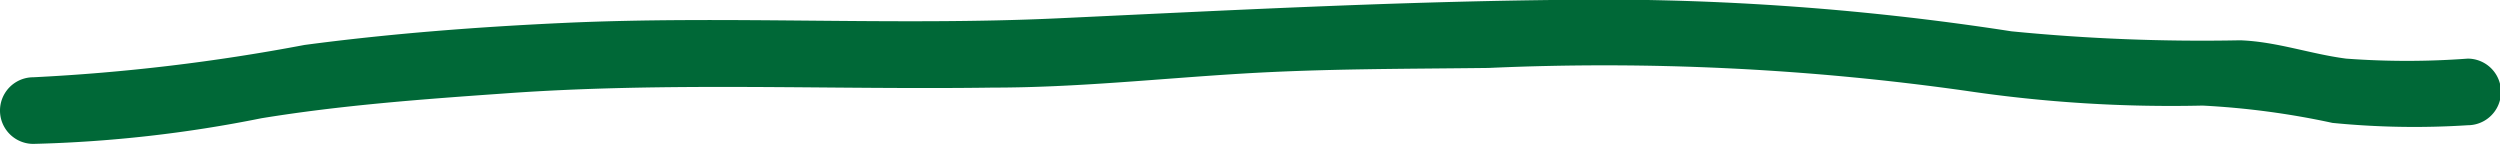 <?xml version="1.0" encoding="UTF-8"?> <svg xmlns="http://www.w3.org/2000/svg" id="Слой_1" data-name="Слой 1" viewBox="0 0 75.06 4.32"><defs><style>.cls-1{fill:#006837;}</style></defs><path class="cls-1" d="M74.09,1.76a24.7,24.7,0,0,1-3.65,0c-1.08-.14-2.08-.51-3.18-.55A58.27,58.27,0,0,1,60.39.94,80.87,80.87,0,0,0,46.57,0c-5,.06-9.87.32-14.81.55S21.84.46,16.89.69c-2.58.12-5.19.32-7.75.66A59.31,59.31,0,0,1,1,2.32a1,1,0,0,0,0,2,39.48,39.48,0,0,0,6.85-.77c2.39-.39,4.82-.57,7.24-.74C20,2.45,24.9,2.7,29.81,2.63c2.5,0,5-.27,7.48-.42s4.93-.14,7.4-.17a77.46,77.46,0,0,1,14.36.69,41.89,41.89,0,0,0,7.08.44,24.22,24.22,0,0,1,3.9.52,25,25,0,0,0,4.06.07A1,1,0,0,0,74.09,1.76Z"></path></svg> 